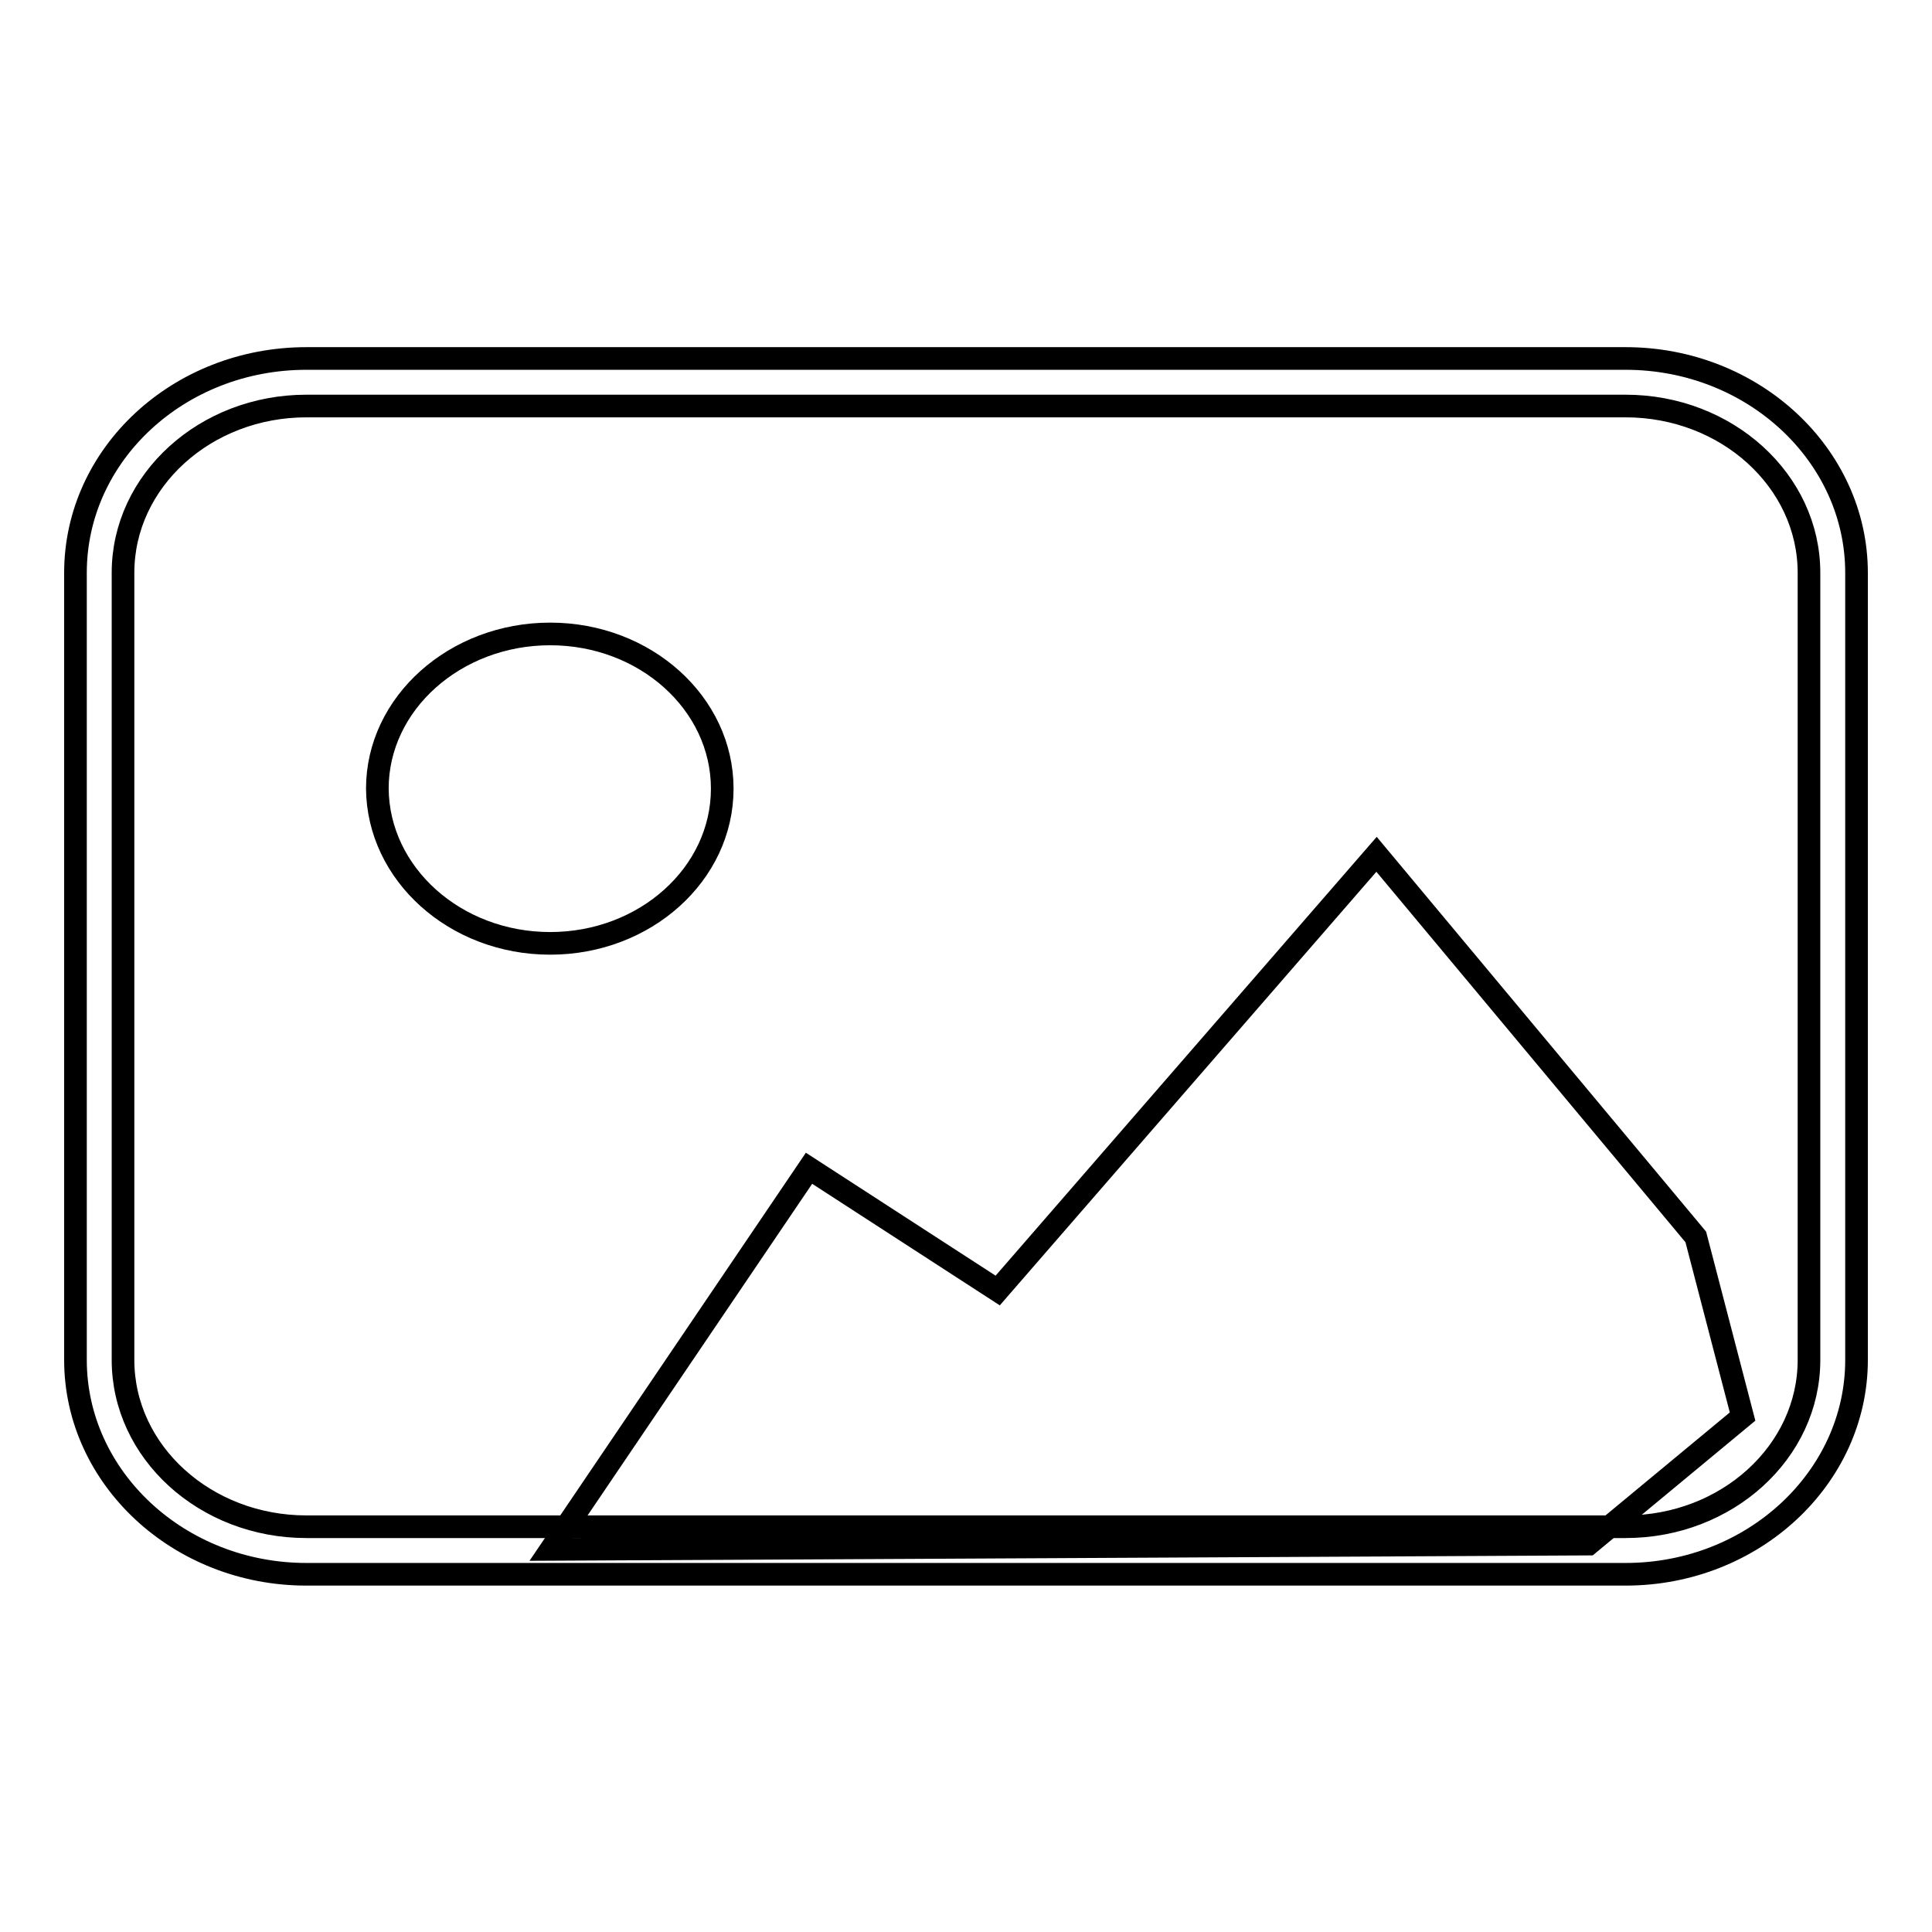 <?xml version="1.0" encoding="utf-8"?>
<!-- Svg Vector Icons : http://www.onlinewebfonts.com/icon -->
<!DOCTYPE svg PUBLIC "-//W3C//DTD SVG 1.1//EN" "http://www.w3.org/Graphics/SVG/1.1/DTD/svg11.dtd">
<svg version="1.1" xmlns="http://www.w3.org/2000/svg" xmlns:xlink="http://www.w3.org/1999/xlink" x="0px" y="0px" viewBox="0 0 256 256" enable-background="new 0 0 256 256" xml:space="preserve">
<g><g><path stroke-width="3" fill-opacity="0" stroke="#000000"  d="M215.4,208.6H40.6c-16.9,0-30.6-12.8-30.6-28.4V75.9c0-15.7,13.7-28.4,30.6-28.4h174.8c16.9,0,30.6,12.8,30.6,28.4v104.3C246,195.8,232.3,208.6,215.4,208.6z M40.6,53.8c-13.4,0-24.3,9.9-24.3,22.1v104.3c0,12.2,10.9,22.1,24.3,22.1h174.8c13.4,0,24.3-9.9,24.3-22.1V75.9c0-12.2-10.9-22.1-24.3-22.1H40.6L40.6,53.8z"/><path stroke-width="3" fill-opacity="0" stroke="#000000"  d="M224.7,163.9l-42.3-50.7l-50.2,57.8l-25-16.2l-34.2,50.5l137.5-0.7l20.4-16.9L224.7,163.9z"/><path stroke-width="3" fill-opacity="0" stroke="#000000"  d="M72.9,125c12.6,0,22.8-9.2,22.8-20.5c0-11.3-10.2-20.5-22.8-20.5s-22.9,9.2-22.9,20.5C50.1,115.8,60.3,125,72.9,125z"/></g></g>
</svg>